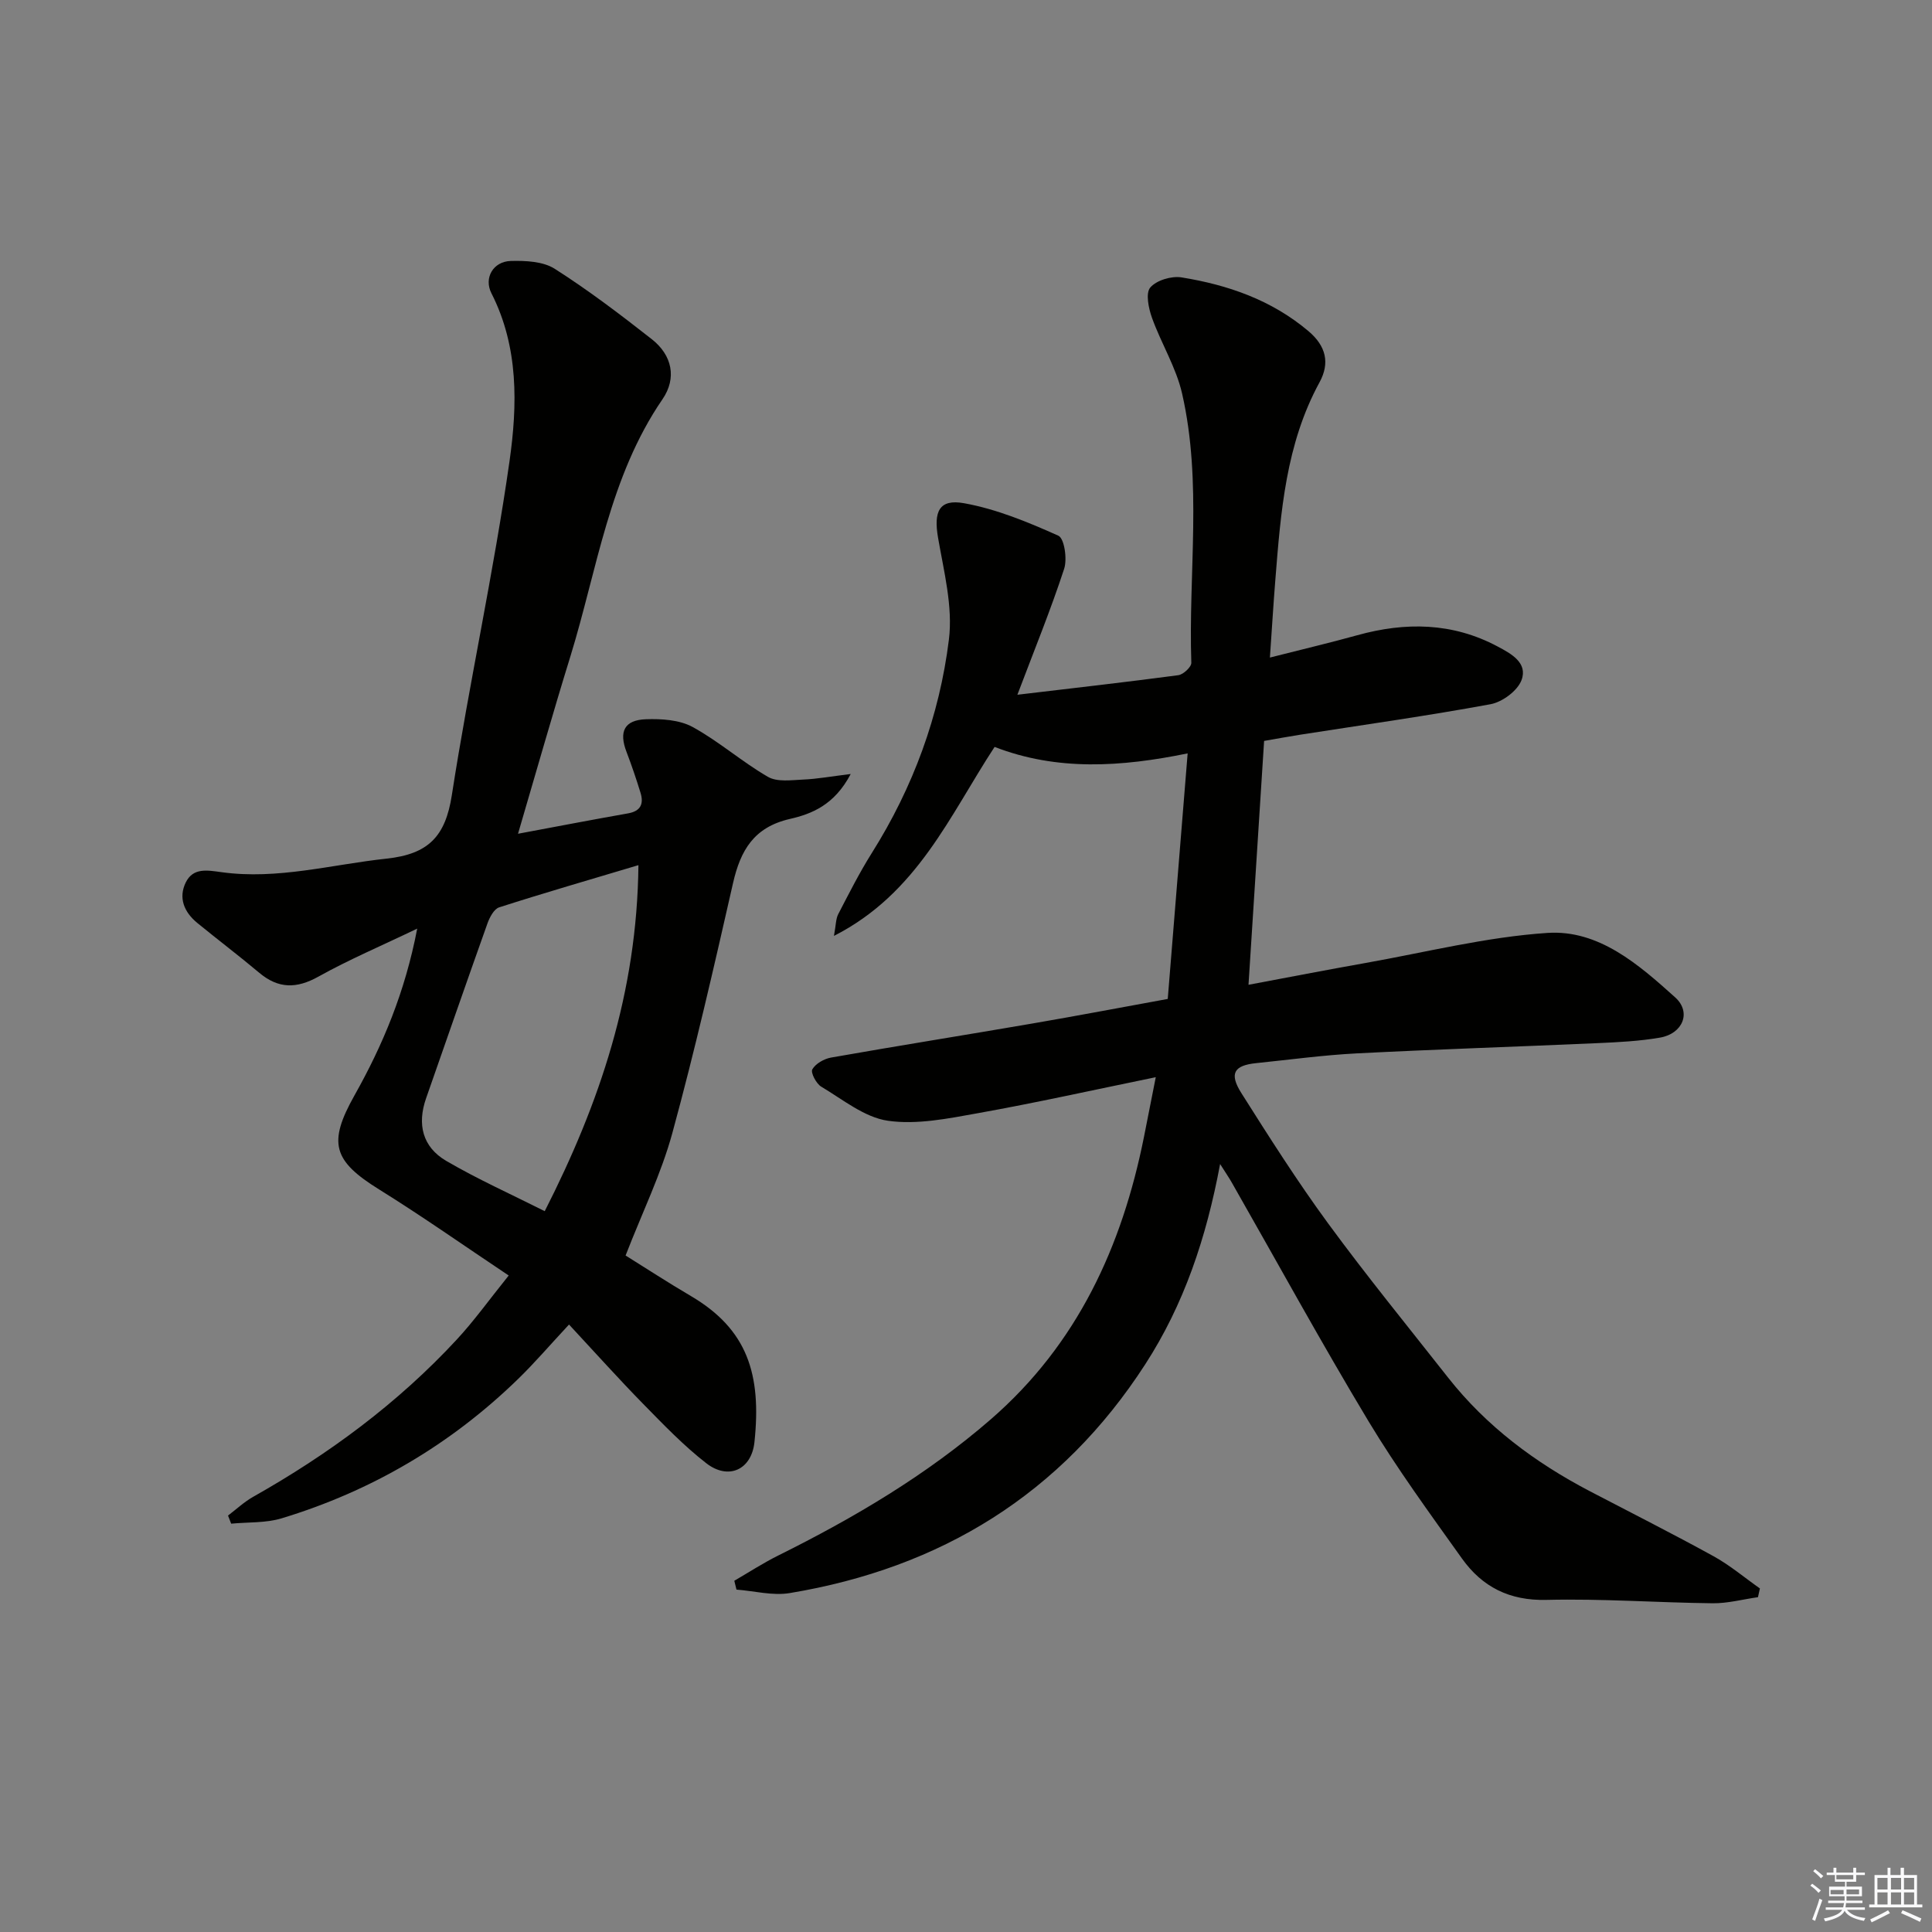<svg enable-background="new 0 0 400 400" viewBox="0 0 400 400" xmlns="http://www.w3.org/2000/svg"><rect x="0" y="0" width="400" height="400" fill="#808080" stroke="none"/><path d="m239.29 223.02c-12.96 2.66-24.89 5.32-36.92 7.47-6.11 1.1-12.55 2.41-18.54 1.55-4.85-.7-9.32-4.39-13.79-7.05-1.05-.62-2.24-2.93-1.86-3.59.68-1.19 2.43-2.18 3.87-2.44 13.89-2.45 27.83-4.67 41.73-7.06 9.15-1.57 18.27-3.31 27.99-5.08 1.36-16.76 2.71-33.41 4.12-50.84-13.76 2.82-27.02 3.68-39.97-1.34-9.29 14.16-15.95 30.31-33.26 39.13.42-2.26.38-3.53.89-4.51 2.22-4.28 4.4-8.6 6.96-12.67 8.54-13.58 14-28.4 15.95-44.17.85-6.85-1.05-14.12-2.25-21.11-.92-5.35.18-8.07 5.41-7.12 6.71 1.21 13.23 3.91 19.5 6.72 1.24.56 1.87 4.82 1.2 6.86-2.77 8.47-6.15 16.74-9.68 26.07 11.69-1.39 22.52-2.61 33.32-4.05 1.04-.14 2.72-1.71 2.69-2.57-.62-18.59 2.29-37.35-1.91-55.74-1.23-5.41-4.33-10.37-6.23-15.67-.71-1.98-1.36-5.1-.36-6.28 1.27-1.5 4.38-2.43 6.46-2.1 9.6 1.55 18.62 4.66 26.27 11.11 3.69 3.11 4.48 6.63 2.32 10.6-6.99 12.81-8.04 26.89-9.16 40.98-.41 5.09-.71 10.18-1.12 16.02 6.56-1.67 12.35-3.03 18.08-4.62 9.98-2.77 19.71-2.65 29.03 2.31 2.81 1.49 6.34 3.39 4.98 6.99-.83 2.21-3.97 4.53-6.41 4.98-13.05 2.41-26.2 4.25-39.32 6.3-2.45.38-4.9.84-7.56 1.3-1.07 16.67-2.13 33.21-3.23 50.49 8.11-1.52 16.14-3.08 24.2-4.51 12.55-2.23 25.04-5.39 37.69-6.23 10.63-.7 18.89 6.55 26.44 13.34 3.43 3.08 1.59 7.53-3.15 8.34-4.24.73-8.59.95-12.9 1.14-16.62.74-33.24 1.27-49.86 2.12-6.96.36-13.89 1.31-20.83 2.02-4.59.47-5.64 2.13-3.07 6.2 5.77 9.13 11.58 18.27 17.96 26.98 7.96 10.86 16.49 21.31 24.82 31.9 7.96 10.12 18.05 17.63 29.39 23.56 8.55 4.47 17.17 8.81 25.61 13.46 3.39 1.87 6.39 4.42 9.58 6.66-.13.6-.27 1.21-.4 1.81-3.12.44-6.25 1.29-9.37 1.26-11.47-.13-22.96-.98-34.41-.7-7.69.19-13.31-2.69-17.51-8.57-6.66-9.33-13.45-18.63-19.36-28.44-9.77-16.24-18.87-32.88-28.26-49.34-.61-1.08-1.32-2.1-2.45-3.89-2.86 15.32-7.49 29.08-15.49 41.45-17.36 26.87-42.31 42.18-73.61 47.38-3.54.59-7.35-.44-11.03-.72-.15-.61-.3-1.22-.45-1.83 3.03-1.76 5.98-3.68 9.12-5.24 15.69-7.8 30.69-16.65 43.99-28.19 17.91-15.55 27.17-35.76 31.72-58.53.72-3.57 1.41-7.13 2.43-12.3z" fill="#010100"/><path d="m107.25 172.62c8.18-1.53 15.47-2.93 22.78-4.22 2.65-.47 3.28-2 2.58-4.27-.87-2.84-1.83-5.66-2.89-8.44-1.62-4.21-.48-6.62 4.03-6.78 3.22-.11 6.92.12 9.64 1.6 5.45 2.98 10.21 7.21 15.61 10.33 1.92 1.11 4.86.67 7.31.56 2.86-.12 5.7-.65 9.82-1.15-3.39 6.45-8.11 8.27-12.58 9.3-7.47 1.71-10.24 6.5-11.79 13.31-3.93 17.3-7.89 34.62-12.56 51.73-2.3 8.42-6.2 16.39-9.68 25.35 4.05 2.52 8.72 5.57 13.52 8.39 11.71 6.88 14.65 16.21 13.16 30.25-.61 5.74-5.4 7.92-9.98 4.36-4.7-3.65-8.87-8.01-13.06-12.28-5-5.1-9.77-10.43-15.35-16.43-4.05 4.35-7.15 7.98-10.56 11.29-13.96 13.57-30.32 23.18-48.93 28.83-3.29 1-6.96.77-10.46 1.11-.22-.56-.43-1.12-.65-1.68 1.73-1.31 3.34-2.83 5.22-3.89 15.62-8.81 29.91-19.35 42.12-32.53 3.6-3.88 6.7-8.22 10.77-13.28-9.23-6.16-17.87-12.25-26.83-17.82-9.55-5.93-10.63-9.62-5.11-19.45 5.87-10.44 10.47-21.38 13-34.55-7.49 3.6-14.15 6.42-20.42 9.92-4.54 2.54-8.31 2.56-12.29-.78-4.2-3.53-8.58-6.84-12.83-10.32-2.71-2.22-3.96-5.18-2.37-8.4 1.53-3.08 4.44-2.51 7.43-2.1 11.57 1.59 22.76-1.59 34.13-2.81 8.69-.93 12.2-4.61 13.52-13.16 3.58-23.11 8.65-45.99 11.94-69.13 1.64-11.57 1.93-23.61-3.74-34.75-1.63-3.2.38-6.61 4.01-6.7 3.05-.08 6.67.08 9.09 1.62 6.97 4.44 13.59 9.47 20.1 14.58 4.2 3.3 5.22 8.03 2.21 12.43-11.03 16.09-13.5 35.16-19.04 53.15-3.68 11.89-7.06 23.86-10.87 36.81zm24.93 6.5c-10.15 3.04-19.54 5.75-28.84 8.74-1.07.35-1.98 2.08-2.43 3.36-4.29 12.03-8.47 24.1-12.69 36.16-1.88 5.37-.77 10.07 4.15 12.96 6.5 3.8 13.42 6.9 20.41 10.42 11.37-22.35 19.12-45.23 19.4-71.64z" fill="#010100"/><g fill="#fafafb"><path d="m374.8 390.4.4-.4c.7.5 1.3 1 1.8 1.4l-.5.5c-.5-.6-1.1-1.1-1.7-1.5zm1 7.3-.6-.3c.5-1.4 1.1-2.8 1.5-4.3.2.1.4.2.6.3-.5 1.3-1 2.8-1.5 4.3zm-.4-10.3.4-.4c.4.3 1 .8 1.7 1.4l-.5.5c-.4-.5-1-1-1.6-1.5zm2.5.3h1.7v-1h.6v1h3.5v-1h.6v1h1.8v.5h-1.8v1.4h-2v1h3.2v2h-3.2v.9h3.3v.5h-3.4c0 .3-.1.6-.1.9h4v.5h-3.7c.7.9 1.9 1.5 3.8 1.7-.1.2-.2.4-.3.6-2.1-.4-3.5-1.1-4-2.1-.4 1-1.8 1.7-4 2.2-.1-.2-.2-.4-.3-.6 2.1-.4 3.4-1 3.8-1.8h-3.4v-.5h3.6c.1-.3.1-.6.2-.9h-3.3v-.5h3.4c0-.3 0-.6 0-.9h-3.2v-2h3.3v-1h-2.1v-1.4h-1.7v-.5zm1.1 3.5v1h2.7c0-.3 0-.4 0-.4 0-.1 0-.2 0-.2 0-.1 0-.2 0-.3h-2.7zm1.2-3v.9h3.5v-.9zm4.7 3h-2.6v.6.4h2.6z"/><path d="m393.6 386.7h.6v1.5h2.7v6.1h1.1v.6h-11v-.6h1.1v-6.1h2.7v-1.5h.6v1.5h2.1v-1.5zm-2.7 8.8.4.6c-1.2.6-2.5 1.3-3.8 1.9-.1-.2-.2-.4-.3-.6 1.2-.6 2.5-1.2 3.7-1.9zm-2.2-6.7v2.4h2.1v-2.4zm0 3v2.5h2.1v-2.5zm2.8-3v2.4h2.1v-2.4zm0 3v2.5h2.1v-2.5zm6 6.1c-1.4-.7-2.7-1.3-3.9-1.8l.3-.6c1.5.6 2.7 1.2 3.9 1.7zm-1.2-9.1h-2.1v2.4h2.1zm-2.1 3v2.5h2.1v-2.5z"/></g></svg>